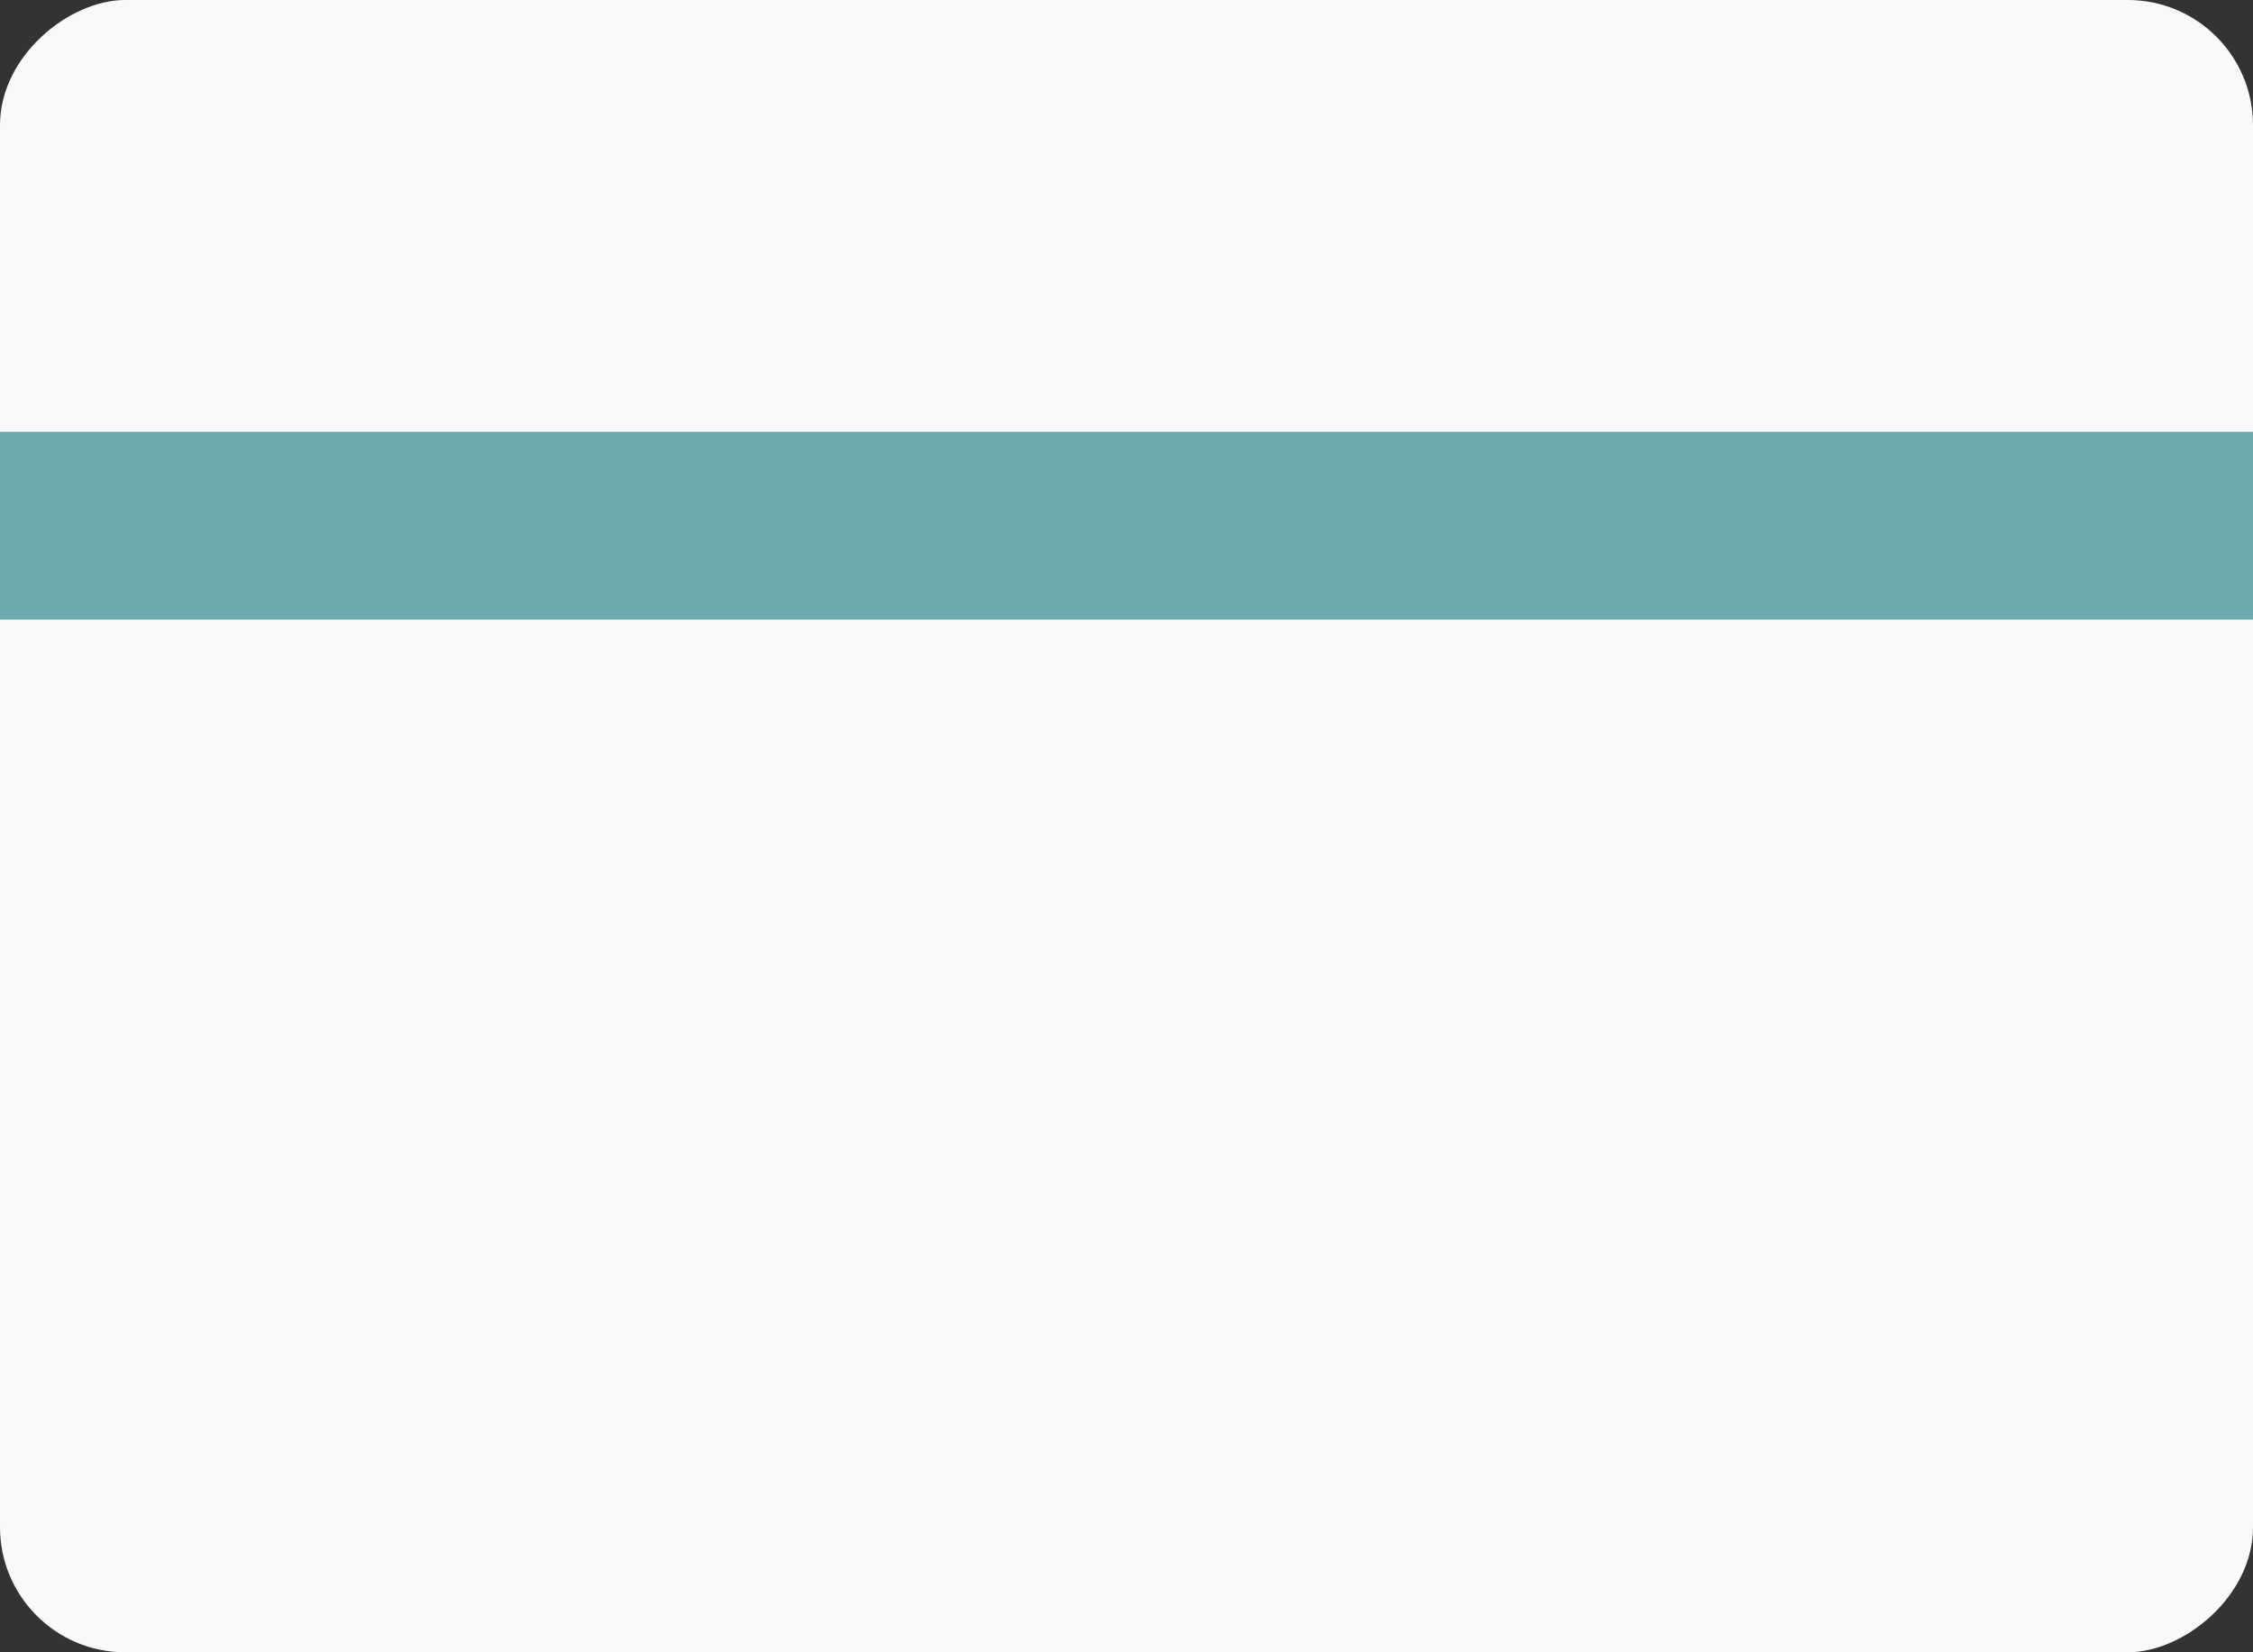 <?xml version="1.0" encoding="UTF-8"?> <svg xmlns="http://www.w3.org/2000/svg" width="360" height="264" viewBox="0 0 360 264" fill="none"><rect x="0" y="0" width="360" height="264" fill="#333333" stroke="none"/> <rect y="264" width="264" height="360" rx="20" transform="rotate(-90 0 264)" fill="#F9F9F9"></rect> <rect y="69" width="360" height="30" fill="#6CA9AE"></rect> </svg> 